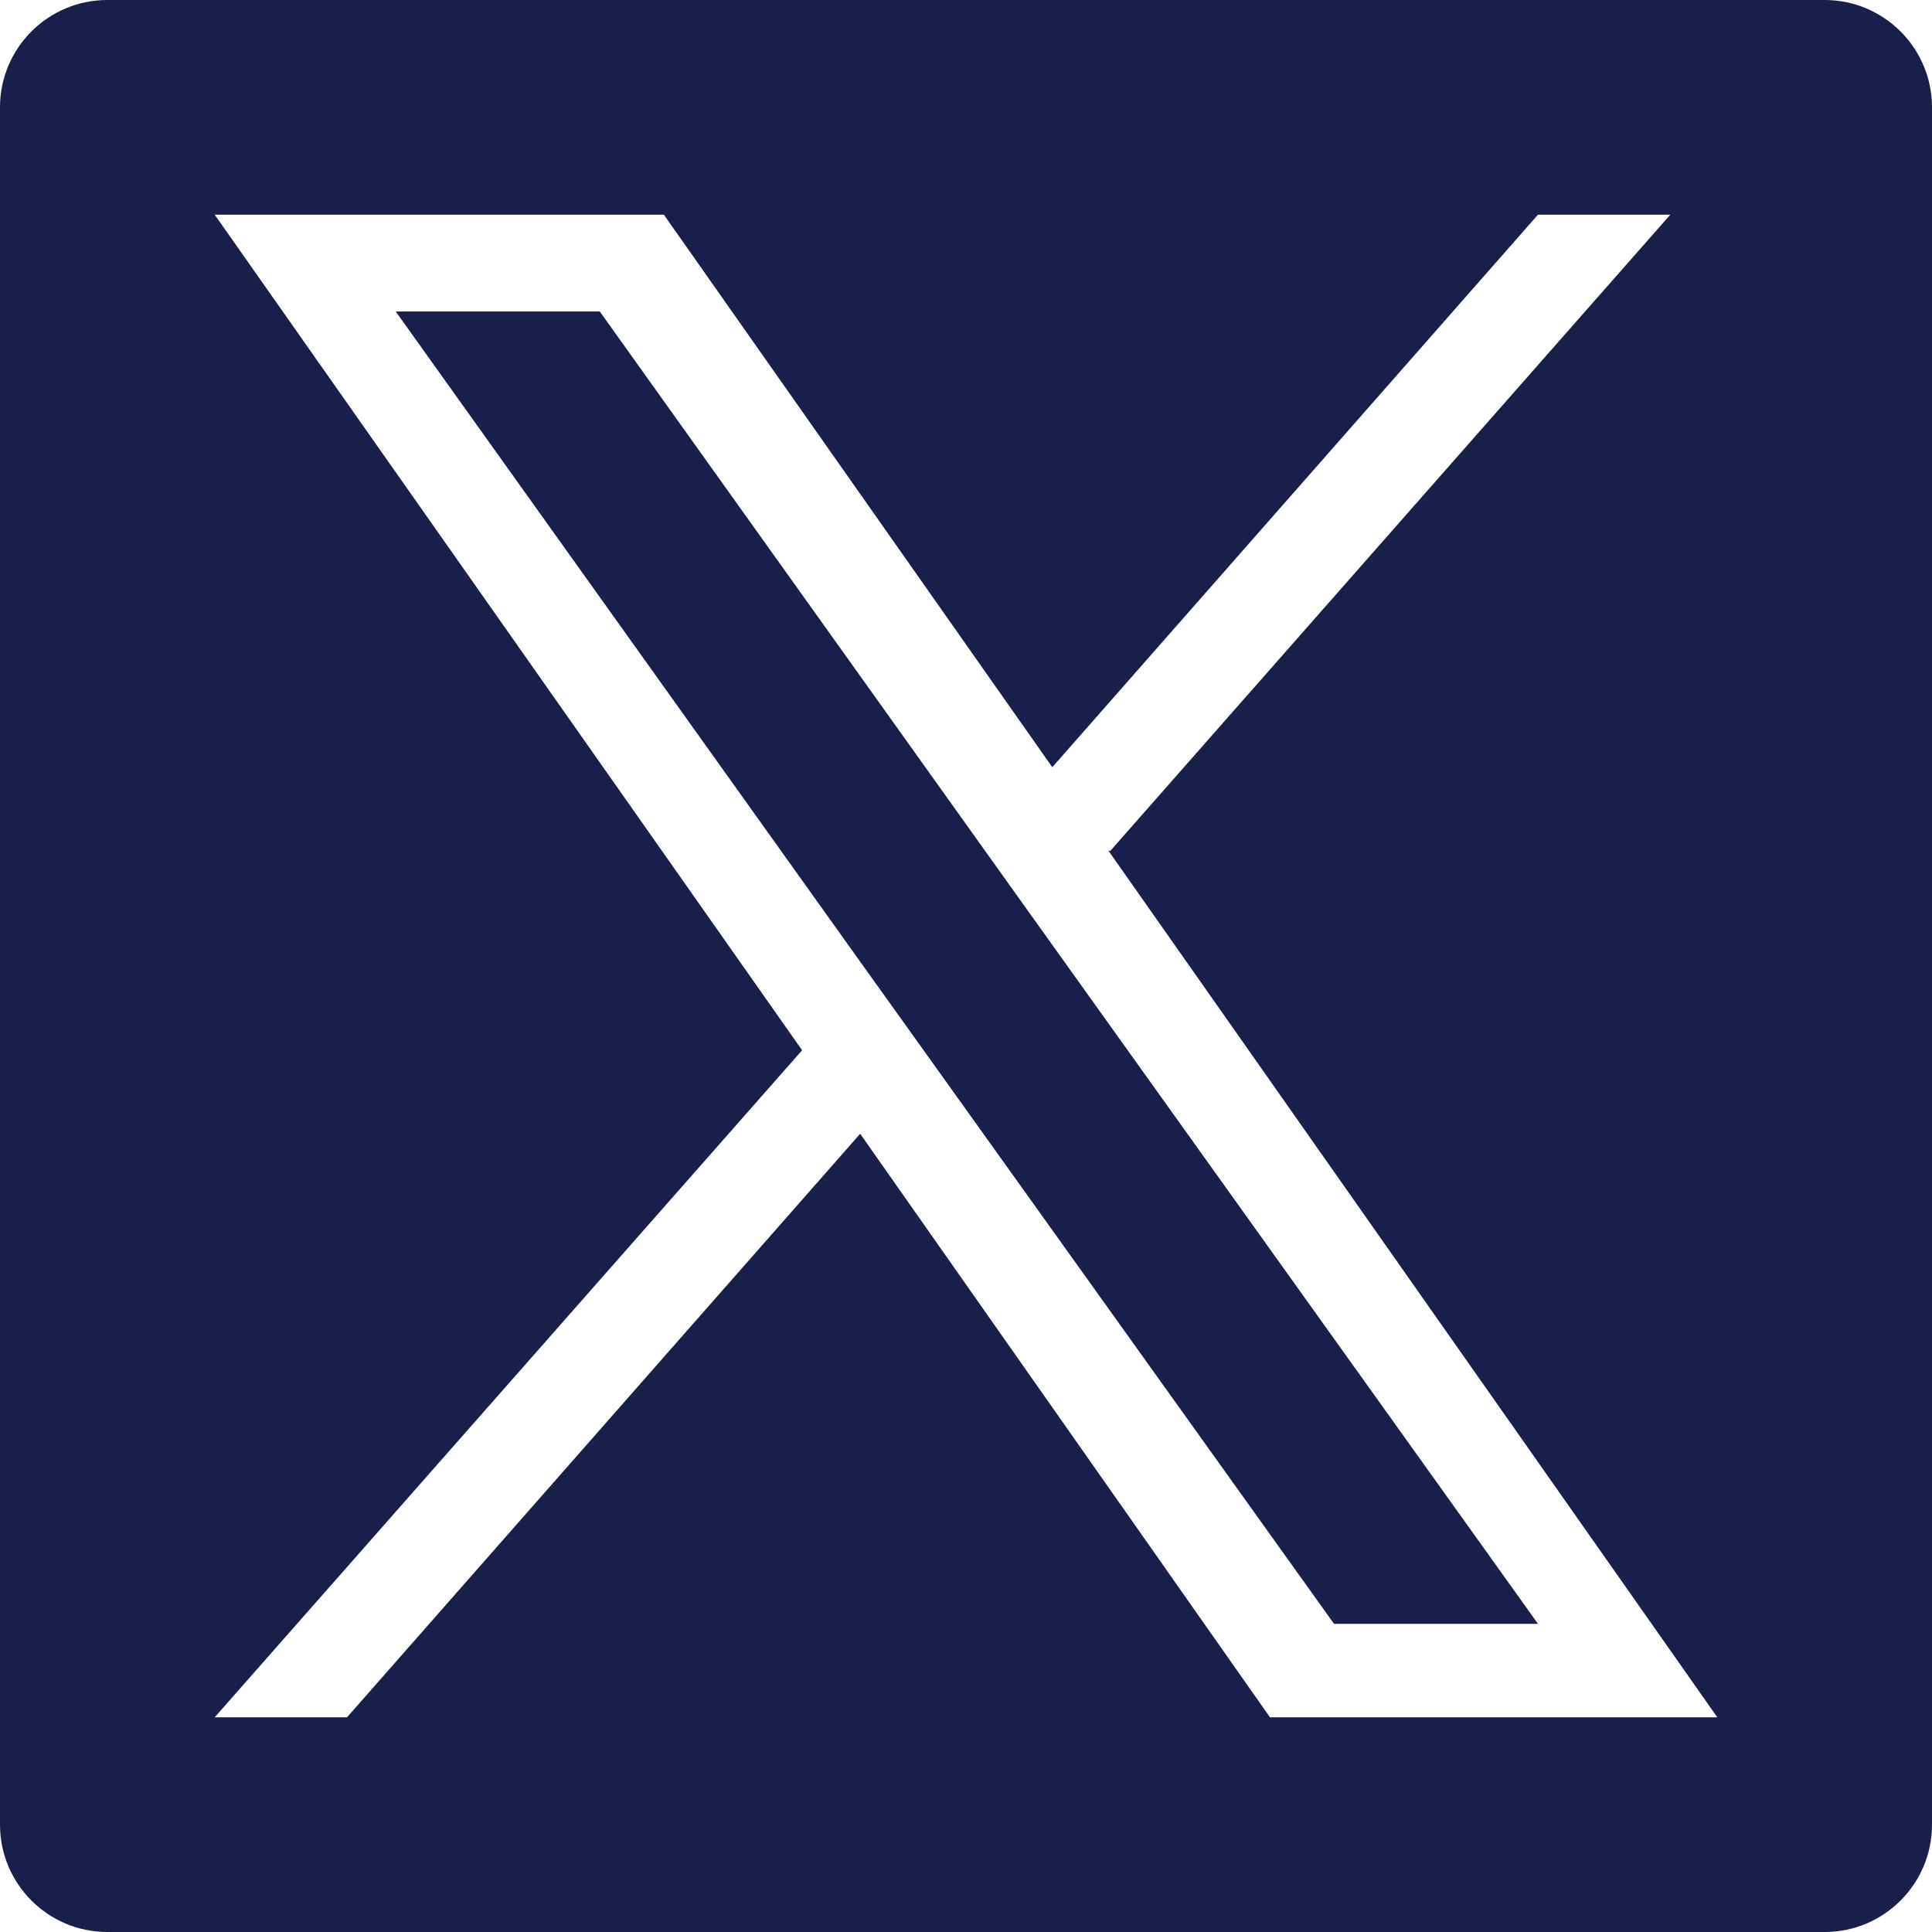 <svg width="18" height="18" viewBox="0 0 18 18" fill="none" xmlns="http://www.w3.org/2000/svg">
<path d="M17 0C17.552 2.57702e-07 18 0.448 18 1V17C18 17.552 17.552 18 17 18H1C0.448 18 4.02663e-09 17.552 0 17V1C2.57704e-07 0.448 0.448 4.0266e-09 1 0H17ZM7.473 9.785L2 16H3.233L8.014 10.563L11.832 16H16L10.328 7.927H10.345L15.562 2H14.329L9.804 7.148L6.185 2H2L7.473 9.785ZM9.144 7.88L9.7 8.658L14.329 15.129H12.429L8.65 9.848L8.093 9.07L3.687 2.902H5.588L9.144 7.88Z" fill="#181F4B"/>
</svg>
